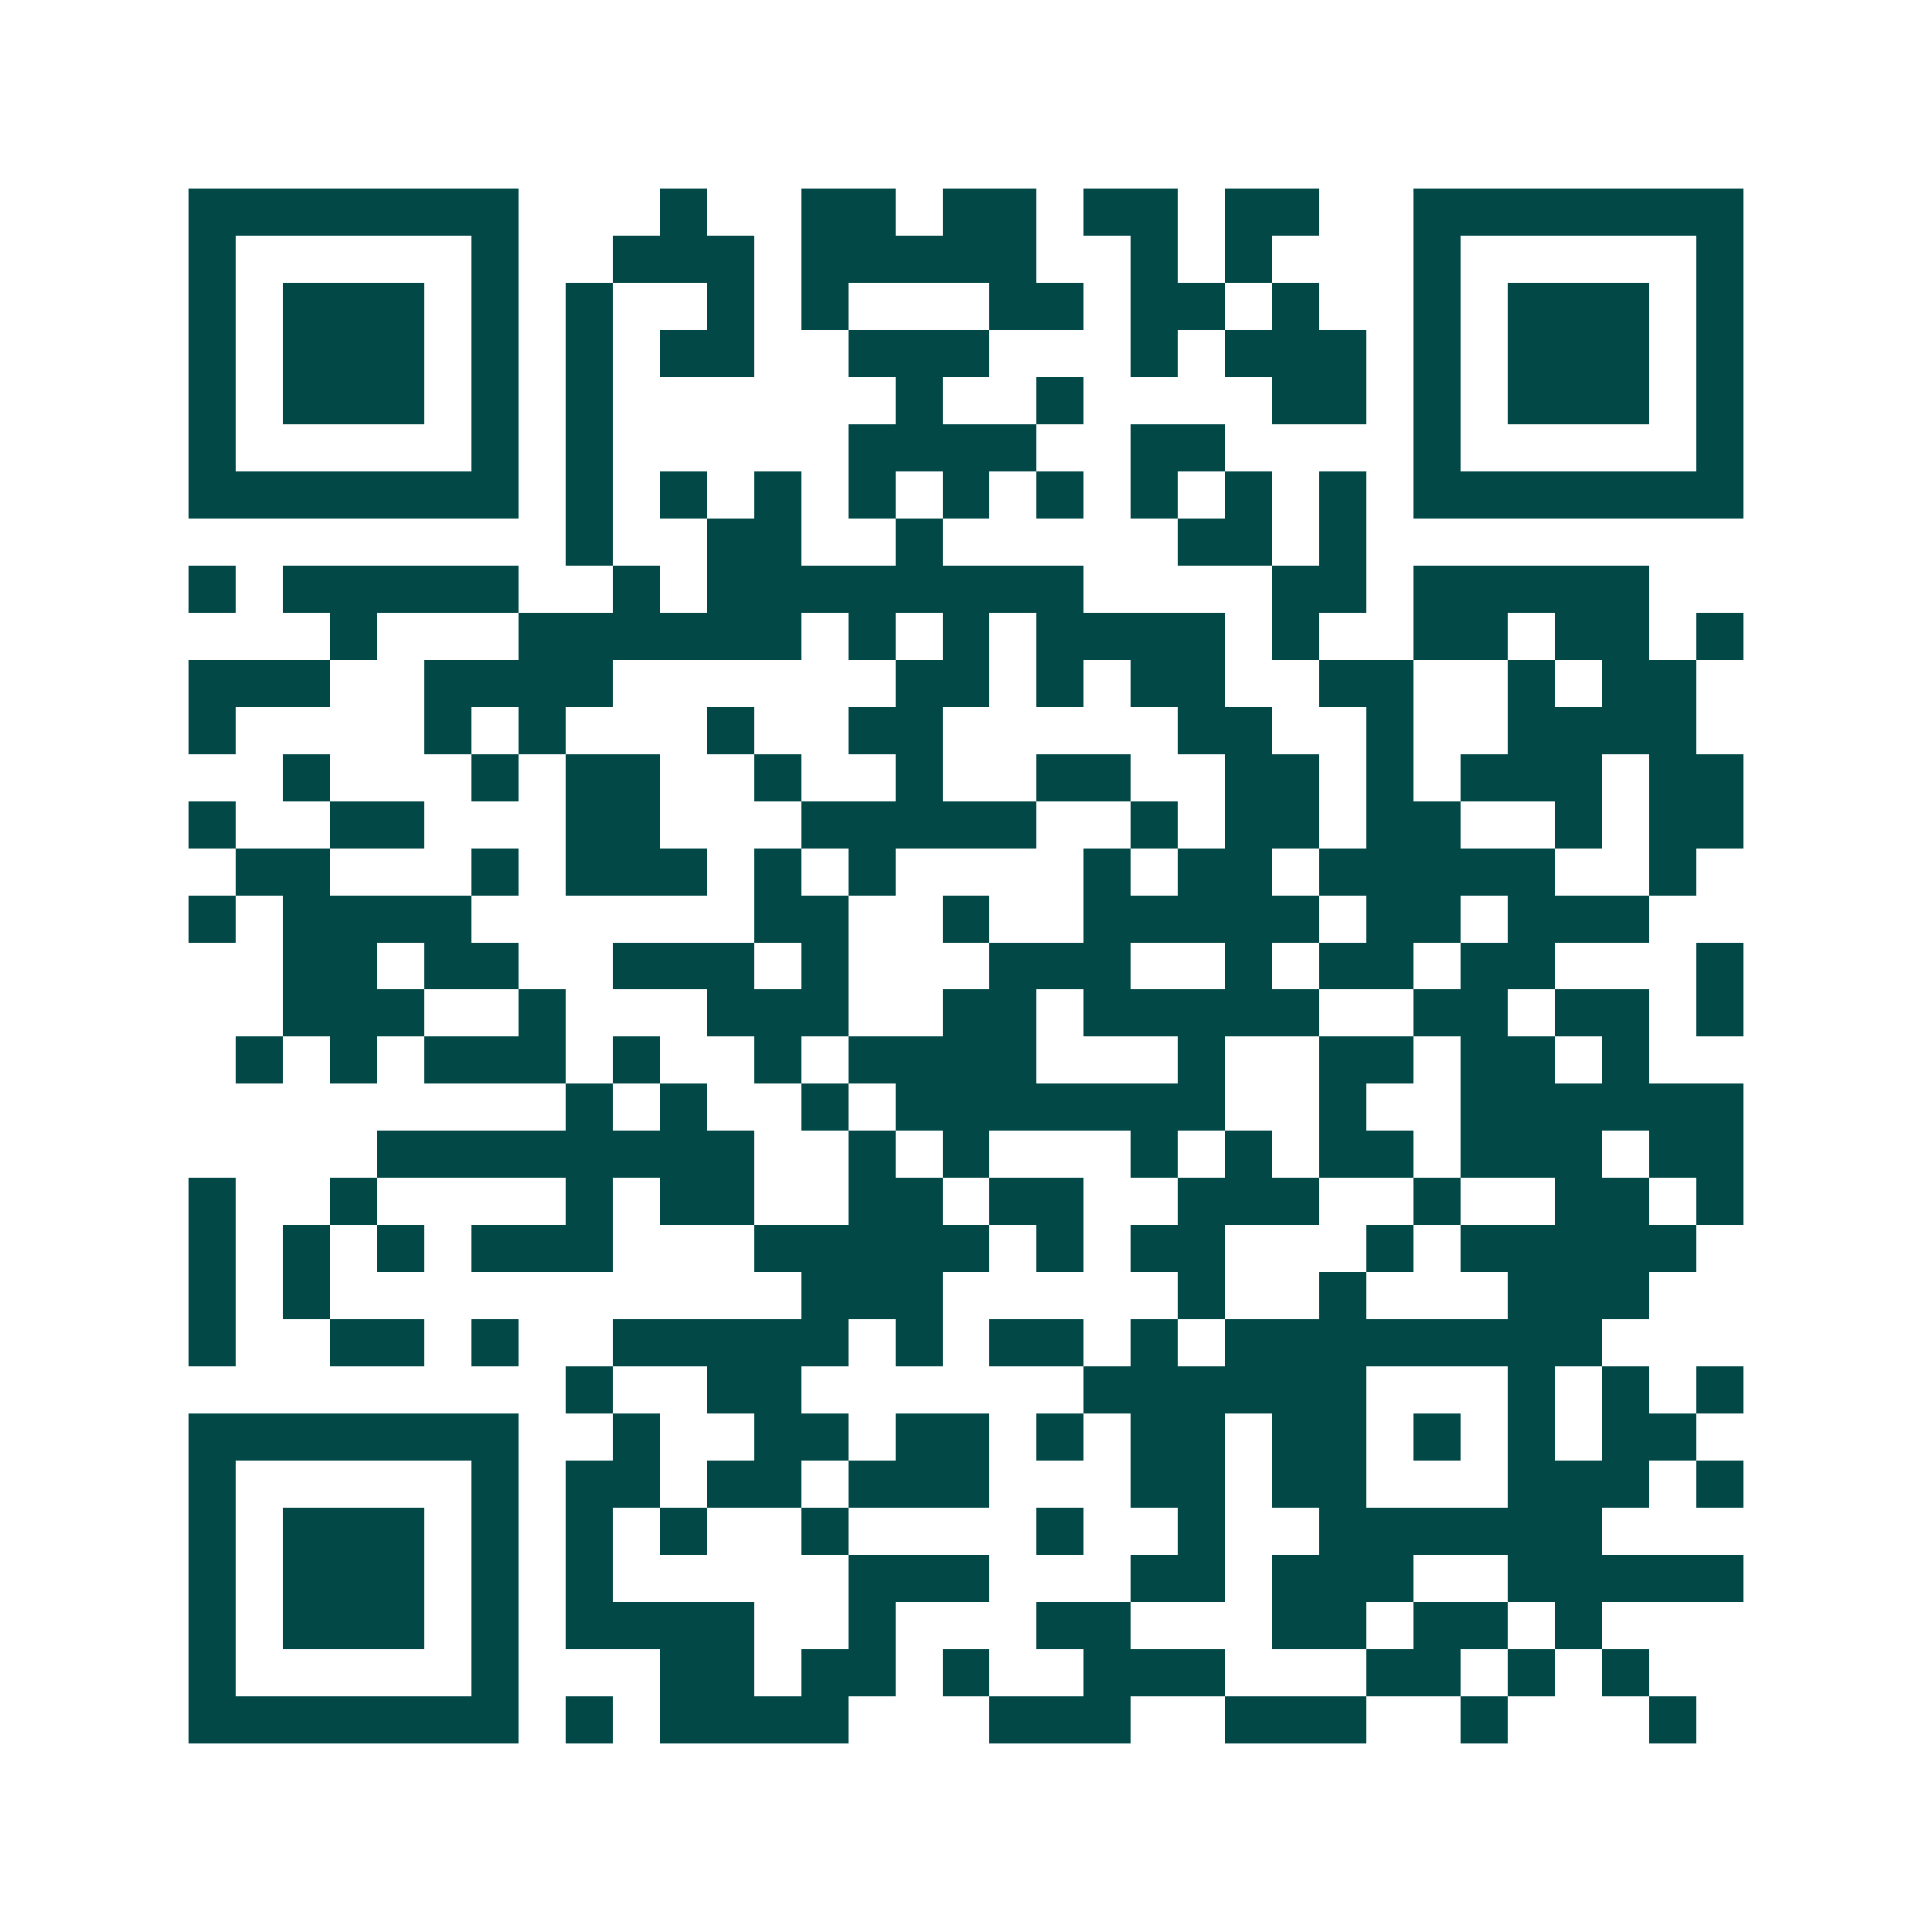 <svg xmlns="http://www.w3.org/2000/svg" width="200" height="200" viewBox="0 0 41 41" shape-rendering="crispEdges"><path fill="#ffffff" d="M0 0h41v41H0z"/><path stroke="#014847" d="M4 4.5h7m3 0h1m2 0h2m1 0h2m1 0h2m1 0h2m2 0h7M4 5.5h1m5 0h1m2 0h3m1 0h5m2 0h1m1 0h1m3 0h1m5 0h1M4 6.5h1m1 0h3m1 0h1m1 0h1m2 0h1m1 0h1m3 0h2m1 0h2m1 0h1m2 0h1m1 0h3m1 0h1M4 7.5h1m1 0h3m1 0h1m1 0h1m1 0h2m2 0h3m3 0h1m1 0h3m1 0h1m1 0h3m1 0h1M4 8.5h1m1 0h3m1 0h1m1 0h1m6 0h1m2 0h1m4 0h2m1 0h1m1 0h3m1 0h1M4 9.5h1m5 0h1m1 0h1m5 0h4m2 0h2m4 0h1m5 0h1M4 10.5h7m1 0h1m1 0h1m1 0h1m1 0h1m1 0h1m1 0h1m1 0h1m1 0h1m1 0h1m1 0h7M12 11.5h1m2 0h2m2 0h1m5 0h2m1 0h1M4 12.5h1m1 0h5m2 0h1m1 0h8m4 0h2m1 0h5M7 13.5h1m3 0h6m1 0h1m1 0h1m1 0h4m1 0h1m2 0h2m1 0h2m1 0h1M4 14.5h3m2 0h4m6 0h2m1 0h1m1 0h2m2 0h2m2 0h1m1 0h2M4 15.5h1m4 0h1m1 0h1m3 0h1m2 0h2m5 0h2m2 0h1m2 0h4M6 16.5h1m3 0h1m1 0h2m2 0h1m2 0h1m2 0h2m2 0h2m1 0h1m1 0h3m1 0h2M4 17.5h1m2 0h2m3 0h2m3 0h5m2 0h1m1 0h2m1 0h2m2 0h1m1 0h2M5 18.5h2m3 0h1m1 0h3m1 0h1m1 0h1m4 0h1m1 0h2m1 0h5m2 0h1M4 19.5h1m1 0h4m6 0h2m2 0h1m2 0h5m1 0h2m1 0h3M6 20.5h2m1 0h2m2 0h3m1 0h1m3 0h3m2 0h1m1 0h2m1 0h2m3 0h1M6 21.5h3m2 0h1m3 0h3m2 0h2m1 0h5m2 0h2m1 0h2m1 0h1M5 22.5h1m1 0h1m1 0h3m1 0h1m2 0h1m1 0h4m3 0h1m2 0h2m1 0h2m1 0h1M12 23.5h1m1 0h1m2 0h1m1 0h7m2 0h1m2 0h6M8 24.5h8m2 0h1m1 0h1m3 0h1m1 0h1m1 0h2m1 0h3m1 0h2M4 25.5h1m2 0h1m4 0h1m1 0h2m2 0h2m1 0h2m2 0h3m2 0h1m2 0h2m1 0h1M4 26.5h1m1 0h1m1 0h1m1 0h3m3 0h5m1 0h1m1 0h2m3 0h1m1 0h5M4 27.5h1m1 0h1m10 0h3m5 0h1m2 0h1m3 0h3M4 28.5h1m2 0h2m1 0h1m2 0h5m1 0h1m1 0h2m1 0h1m1 0h8M12 29.5h1m2 0h2m6 0h6m3 0h1m1 0h1m1 0h1M4 30.5h7m2 0h1m2 0h2m1 0h2m1 0h1m1 0h2m1 0h2m1 0h1m1 0h1m1 0h2M4 31.5h1m5 0h1m1 0h2m1 0h2m1 0h3m3 0h2m1 0h2m3 0h3m1 0h1M4 32.5h1m1 0h3m1 0h1m1 0h1m1 0h1m2 0h1m4 0h1m2 0h1m2 0h6M4 33.5h1m1 0h3m1 0h1m1 0h1m5 0h3m3 0h2m1 0h3m2 0h5M4 34.5h1m1 0h3m1 0h1m1 0h4m2 0h1m3 0h2m3 0h2m1 0h2m1 0h1M4 35.5h1m5 0h1m3 0h2m1 0h2m1 0h1m2 0h3m3 0h2m1 0h1m1 0h1M4 36.5h7m1 0h1m1 0h4m3 0h3m2 0h3m2 0h1m3 0h1"/></svg>
